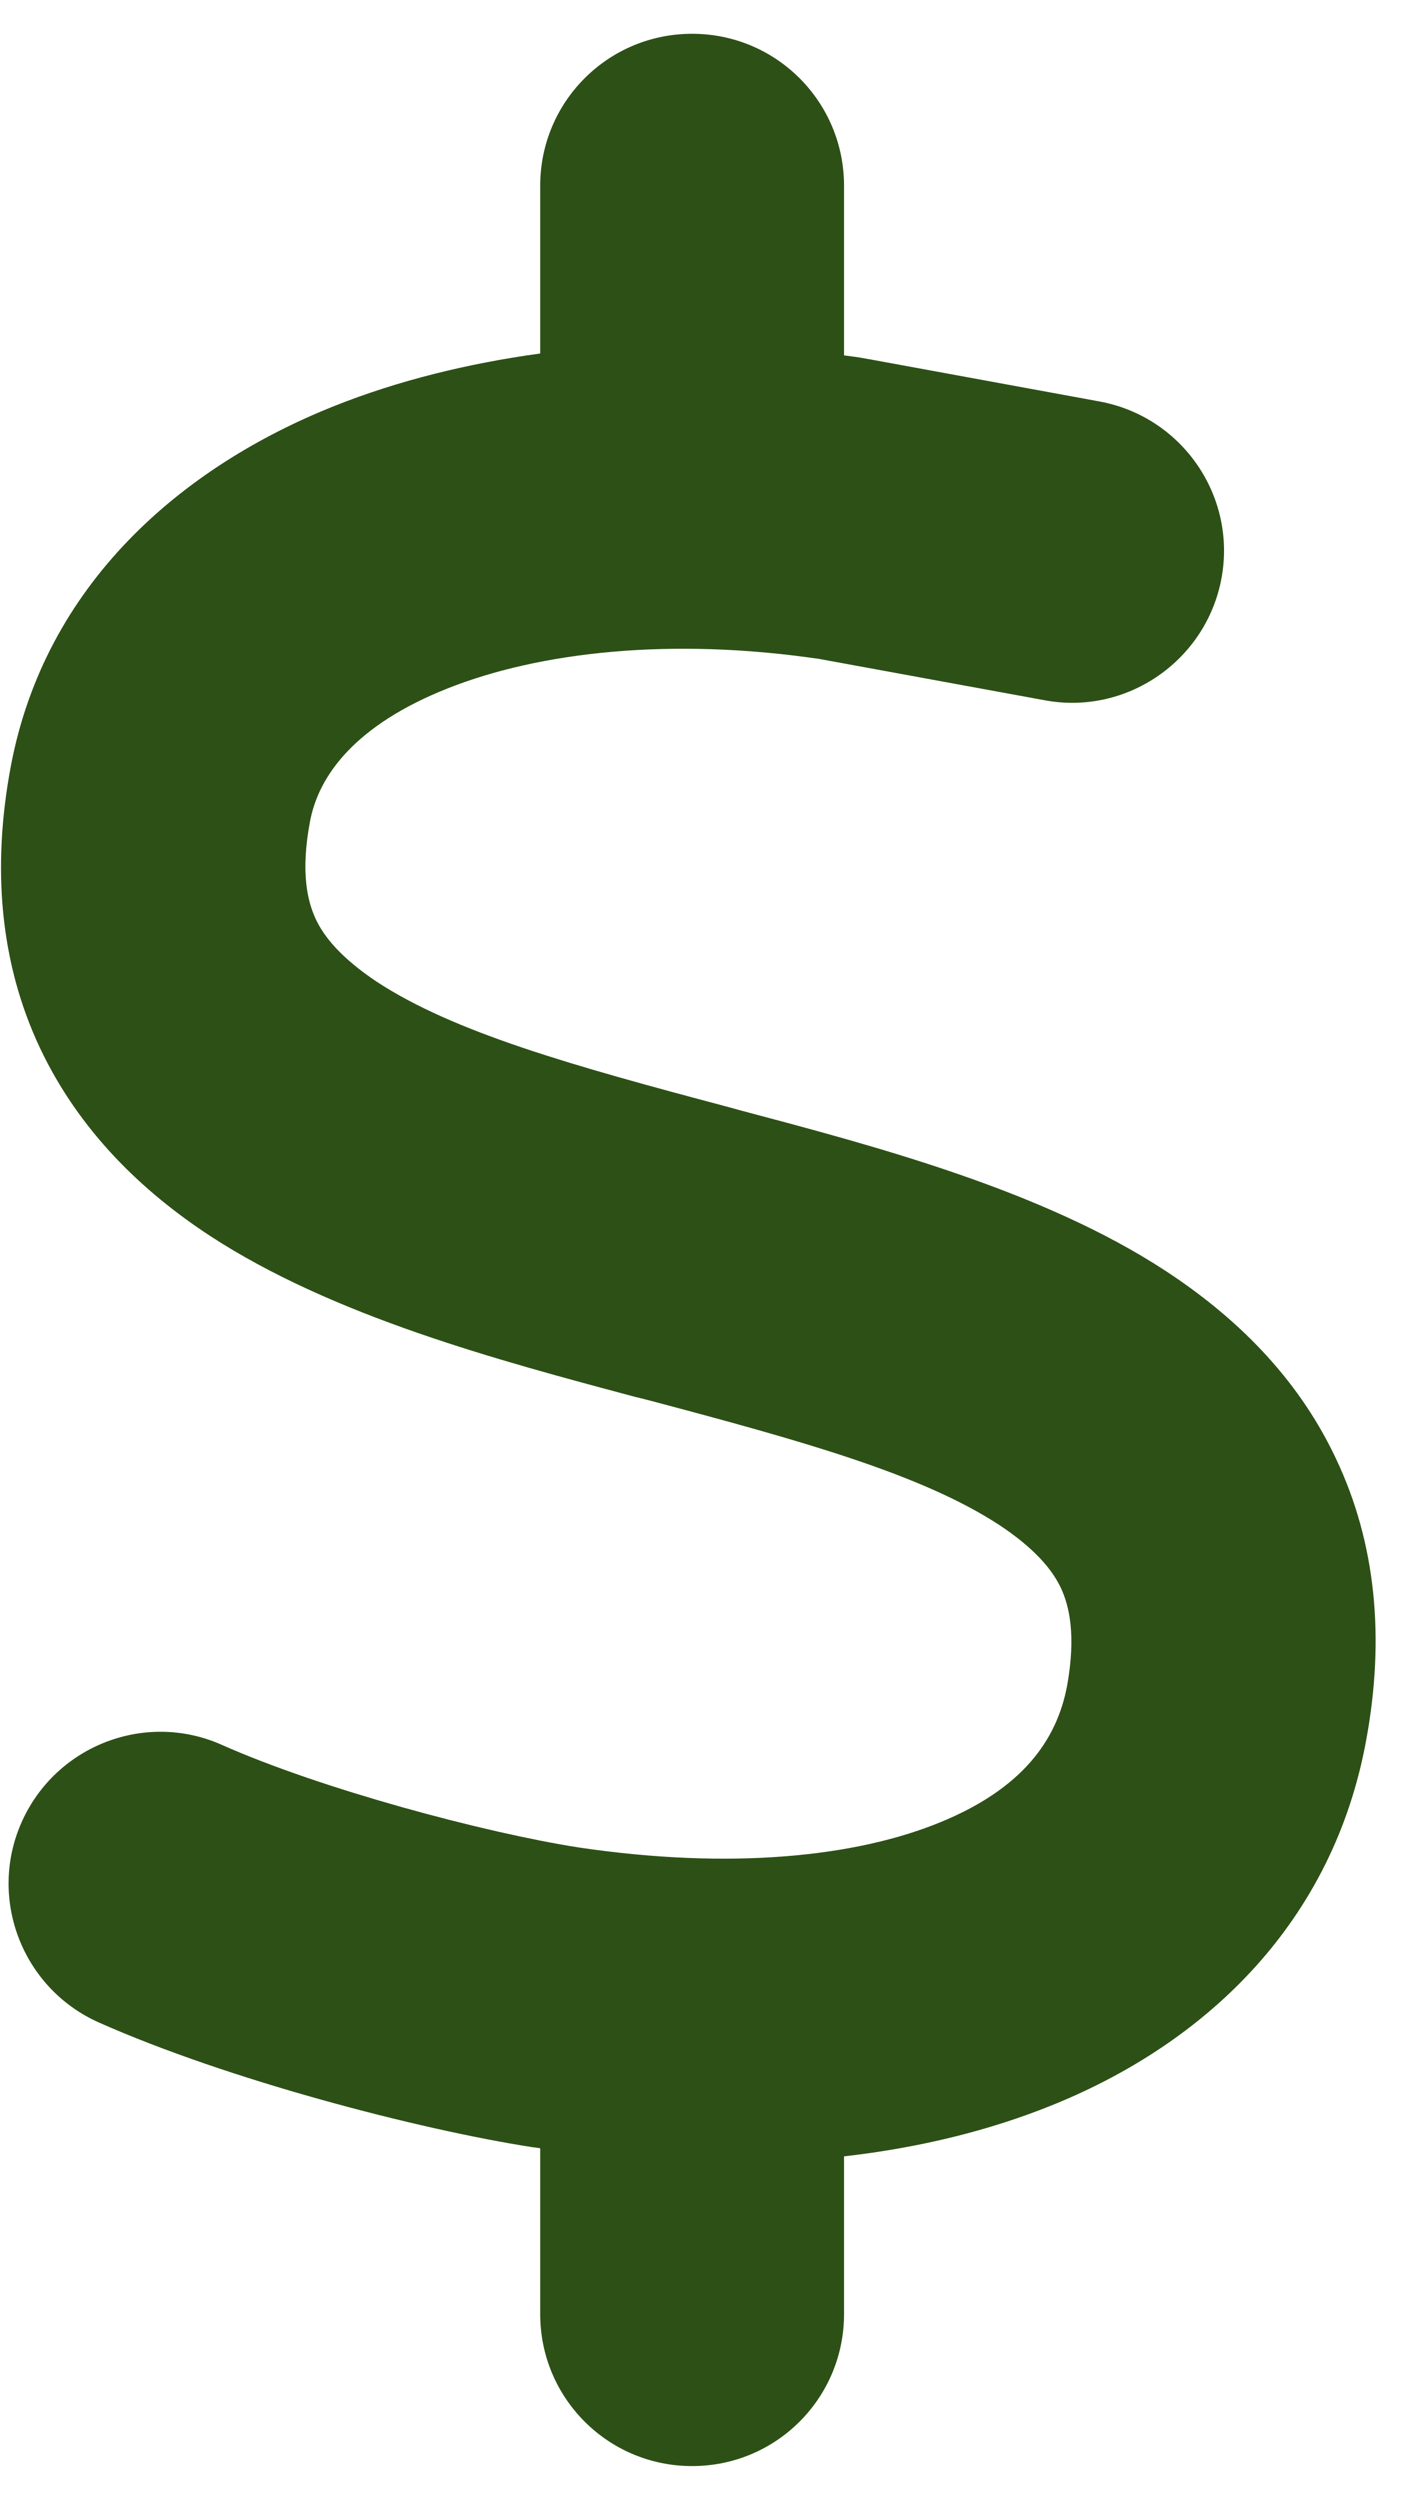 <?xml version="1.0" encoding="UTF-8"?> <svg xmlns="http://www.w3.org/2000/svg" width="21" height="37" viewBox="0 0 21 37" fill="none"><path d="M10.25 0.5C11.495 0.5 12.5 1.505 12.5 2.75V5.26C12.613 5.274 12.718 5.288 12.83 5.309C12.859 5.316 12.88 5.316 12.908 5.323L16.283 5.942C17.506 6.167 18.315 7.341 18.09 8.558C17.865 9.774 16.691 10.59 15.474 10.365L12.134 9.753C9.934 9.43 7.993 9.648 6.629 10.189C5.265 10.73 4.716 11.476 4.59 12.165C4.449 12.917 4.555 13.339 4.674 13.599C4.801 13.873 5.061 14.183 5.574 14.527C6.72 15.28 8.478 15.772 10.756 16.377L10.96 16.433C12.971 16.967 15.432 17.614 17.26 18.809C18.259 19.463 19.201 20.349 19.784 21.587C20.382 22.845 20.509 24.252 20.234 25.749C19.749 28.421 17.907 30.207 15.622 31.142C14.659 31.536 13.611 31.789 12.5 31.916V34.25C12.5 35.495 11.495 36.5 10.25 36.5C9.005 36.5 8 35.495 8 34.25V31.796C7.972 31.789 7.937 31.789 7.909 31.782H7.895C6.179 31.515 3.359 30.777 1.461 29.933C0.329 29.427 -0.184 28.098 0.322 26.966C0.828 25.834 2.157 25.32 3.289 25.827C4.759 26.48 7.177 27.127 8.577 27.345C10.819 27.676 12.669 27.486 13.92 26.973C15.109 26.488 15.65 25.784 15.805 24.941C15.938 24.195 15.833 23.766 15.713 23.506C15.58 23.225 15.319 22.916 14.799 22.571C13.646 21.819 11.881 21.327 9.596 20.722L9.399 20.673C7.395 20.138 4.934 19.484 3.106 18.289C2.108 17.635 1.173 16.742 0.589 15.505C-0.002 14.246 -0.121 12.84 0.16 11.342C0.666 8.656 2.677 6.912 4.962 6.005C5.898 5.633 6.924 5.38 8 5.232V2.75C8 1.505 9.005 0.5 10.25 0.5Z" fill="#2D5016"></path></svg> 